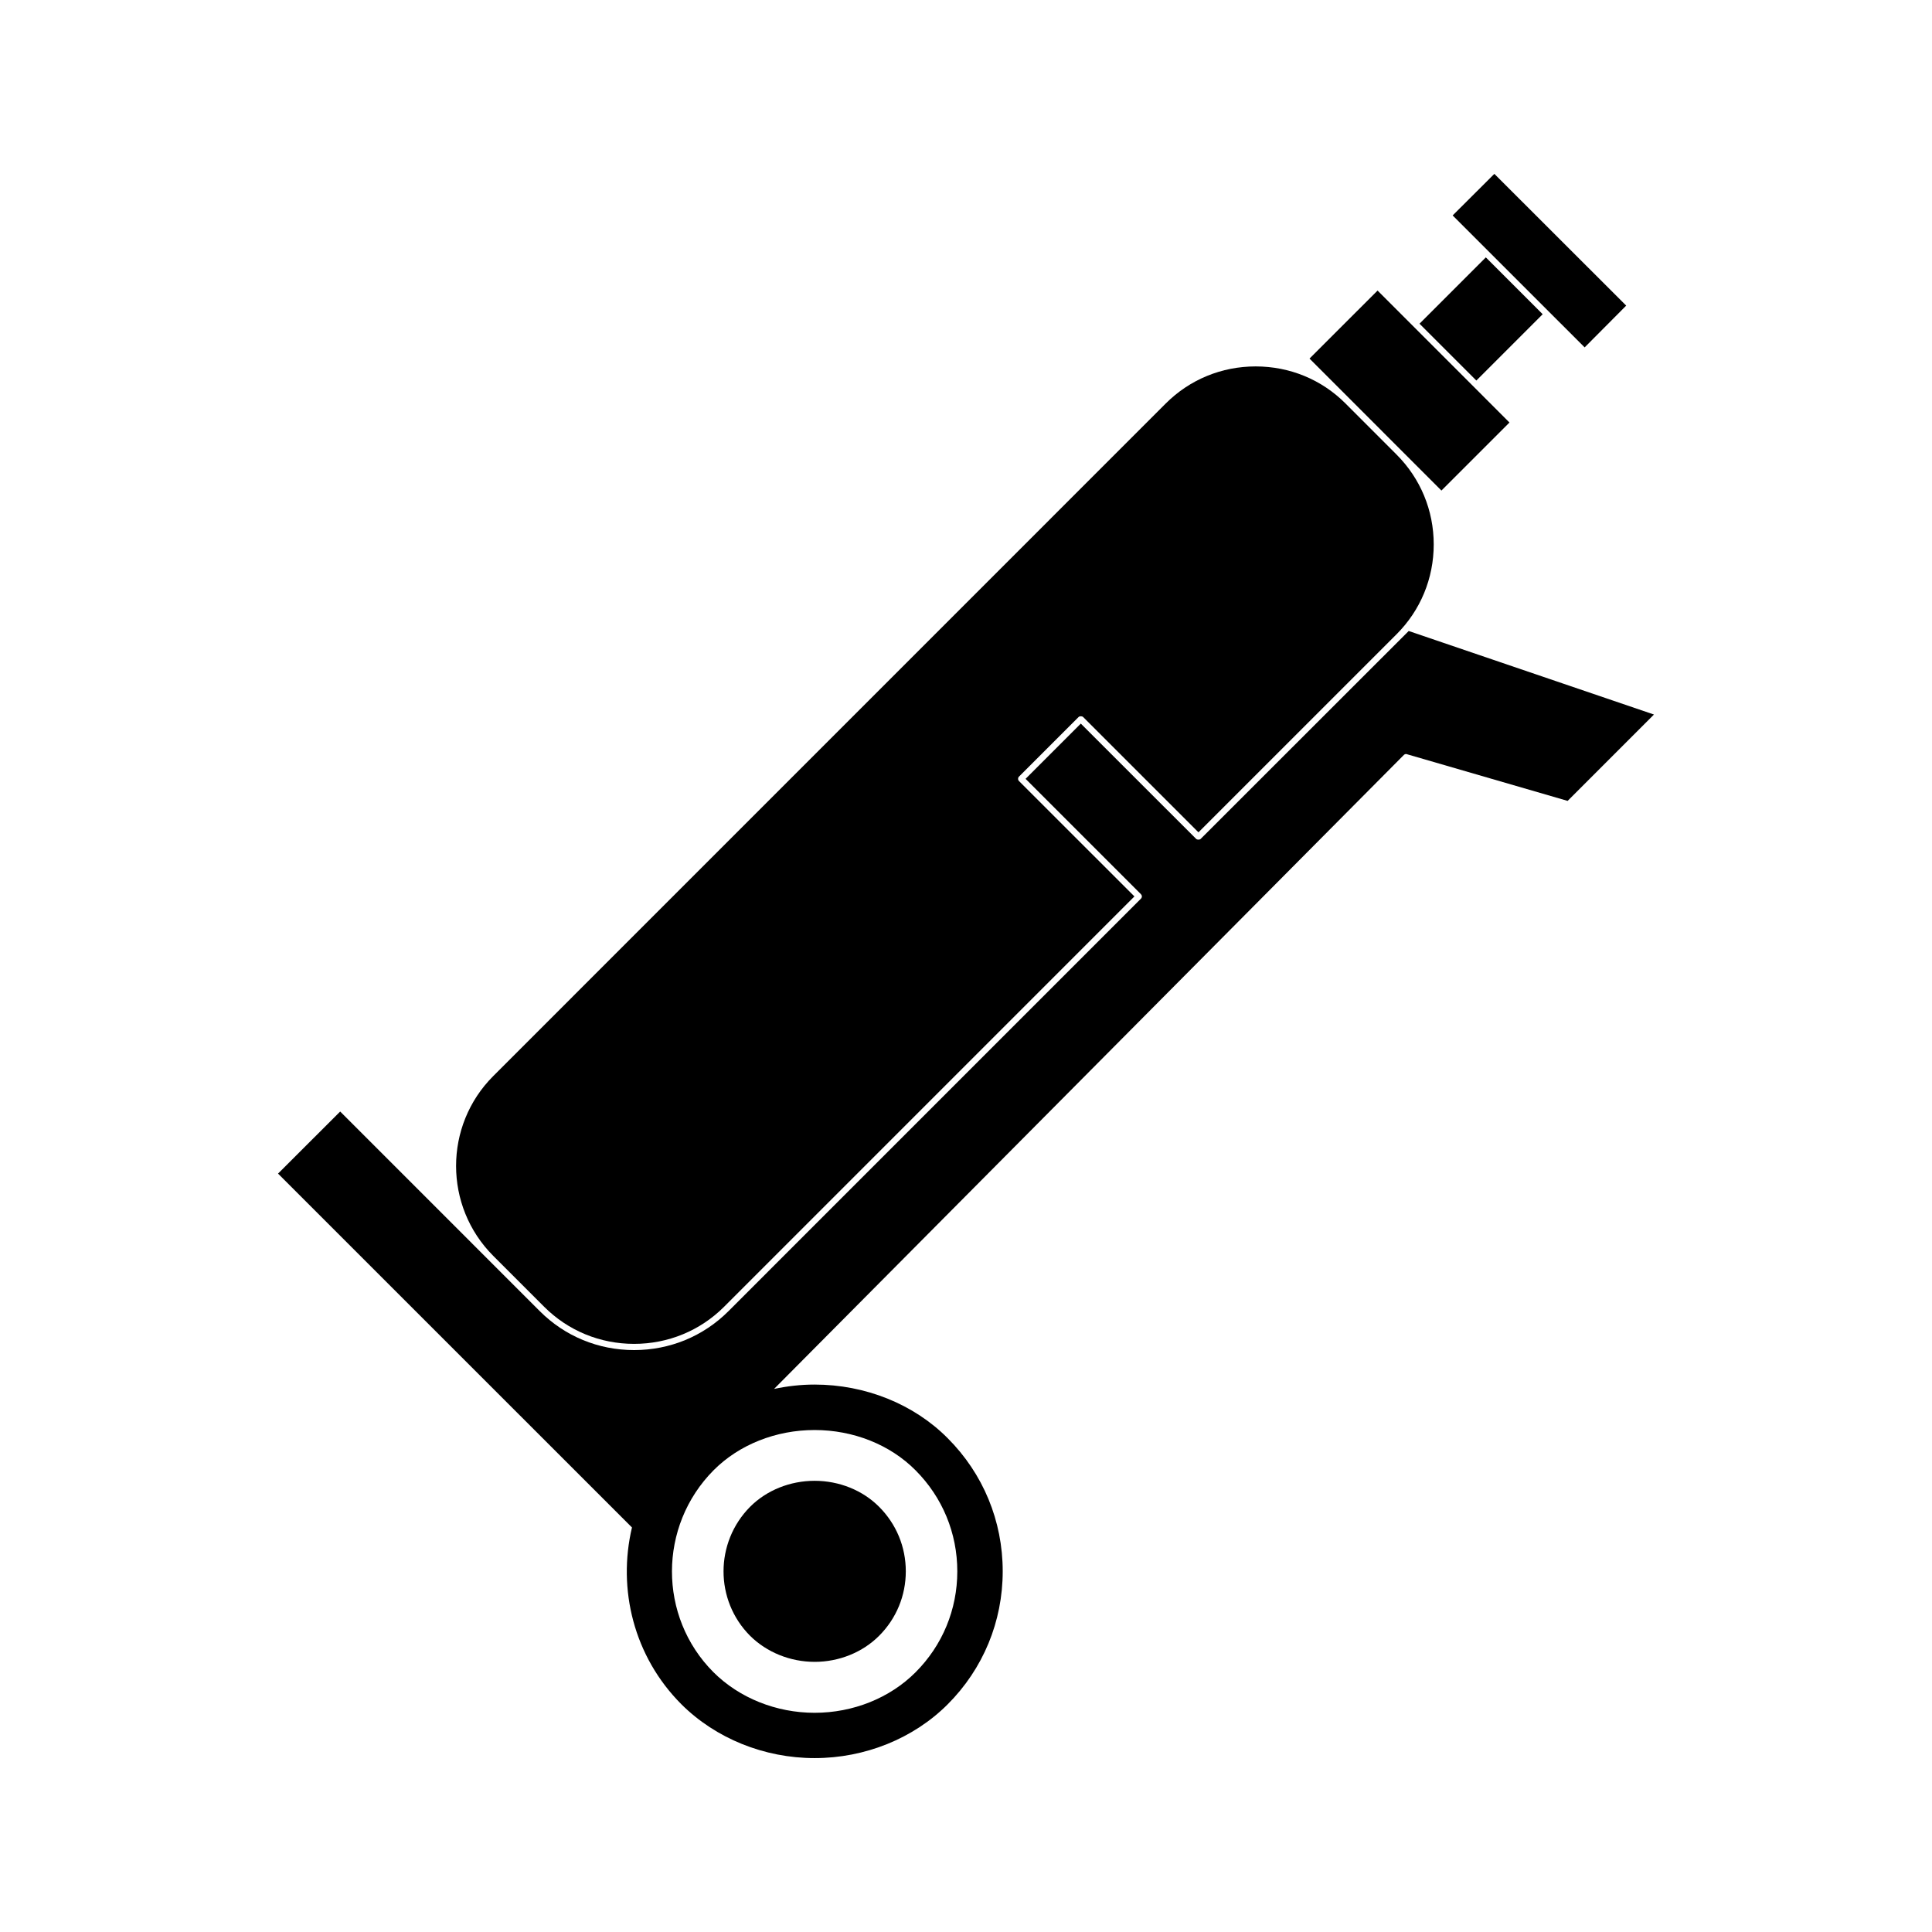 <?xml version="1.0" encoding="UTF-8"?>
<!-- Uploaded to: SVG Repo, www.svgrepo.com, Generator: SVG Repo Mixer Tools -->
<svg fill="#000000" width="800px" height="800px" version="1.1" viewBox="144 144 512 512" xmlns="http://www.w3.org/2000/svg">
 <g>
  <path d="m359.89 584.41c6.473 0 12.695-2.516 17.078-6.902 4.559-4.555 7.078-10.629 7.078-17.094 0-6.465-2.516-12.539-7.078-17.098-4.34-4.371-10.574-6.887-17.082-6.887-6.504 0-12.73 2.508-17.086 6.871-9.398 9.457-9.406 24.785-0.027 34.195 4.418 4.391 10.652 6.914 17.117 6.914z"/>
  <path d="m288.23 490.33c6.328 6.324 14.785 9.809 23.809 9.809 9.016 0 17.477-3.481 23.82-9.797l108.77-108.78-30.59-30.582c-0.156-0.164-0.234-0.355-0.234-0.586 0-0.23 0.078-0.426 0.23-0.578l15.816-15.812c0.258-0.25 0.922-0.258 1.191 0.016l30.562 30.555 52.492-52.484c6.356-6.352 9.855-14.809 9.855-23.816 0-9.004-3.5-17.465-9.855-23.816l-13.52-13.531c-6.328-6.34-14.777-9.824-23.816-9.824-9.02 0-17.48 3.484-23.82 9.82l-178.23 178.25c-13.125 13.129-13.125 34.496 0 47.637z"/>
  <path d="m537.76 212.21 15.062 15.062-17.574 17.574-15.062-15.062z"/>
  <path d="m509.07 221 34.957 34.973-18.035 18.027-34.957-34.973z"/>
  <path d="m517.32 311.22-55.137 55.105c-0.258 0.258-0.922 0.258-1.188-0.004l-30.57-30.559-14.637 14.641 30.574 30.574c0.148 0.148 0.246 0.371 0.246 0.582 0 0.227-0.09 0.43-0.25 0.594l-109.33 109.34c-6.648 6.641-15.523 10.293-24.984 10.293-9.469 0-18.324-3.652-24.977-10.297l-52.918-52.922-16.469 16.449 93.797 93.781c-3.871 16.312 0.457 34.188 13.09 46.848 9.113 9.074 21.98 14.27 35.32 14.27 13.348 0 26.199-5.191 35.246-14.242 9.41-9.41 14.594-21.941 14.594-35.273 0-13.328-5.176-25.855-14.594-35.277-8.965-9.02-21.816-14.199-35.262-14.199-3.648 0-7.242 0.414-10.738 1.156l166.91-168.02c0.148-0.148 0.383-0.242 0.613-0.242l42.781 12.426 22.875-22.887zm-157.45 211.75c10.262 0 20.012 3.879 26.742 10.66 7.152 7.16 11.082 16.668 11.082 26.785 0 10.125-3.93 19.621-11.074 26.766-6.809 6.816-16.551 10.727-26.738 10.727s-19.957-3.926-26.812-10.758c-14.684-14.711-14.656-38.742 0.066-53.547 6.746-6.762 16.492-10.633 26.734-10.633z"/>
  <path d="m574.96 224.99-34.941-34.914-11.051 11.016 34.98 34.969z"/>
 </g>
</svg>